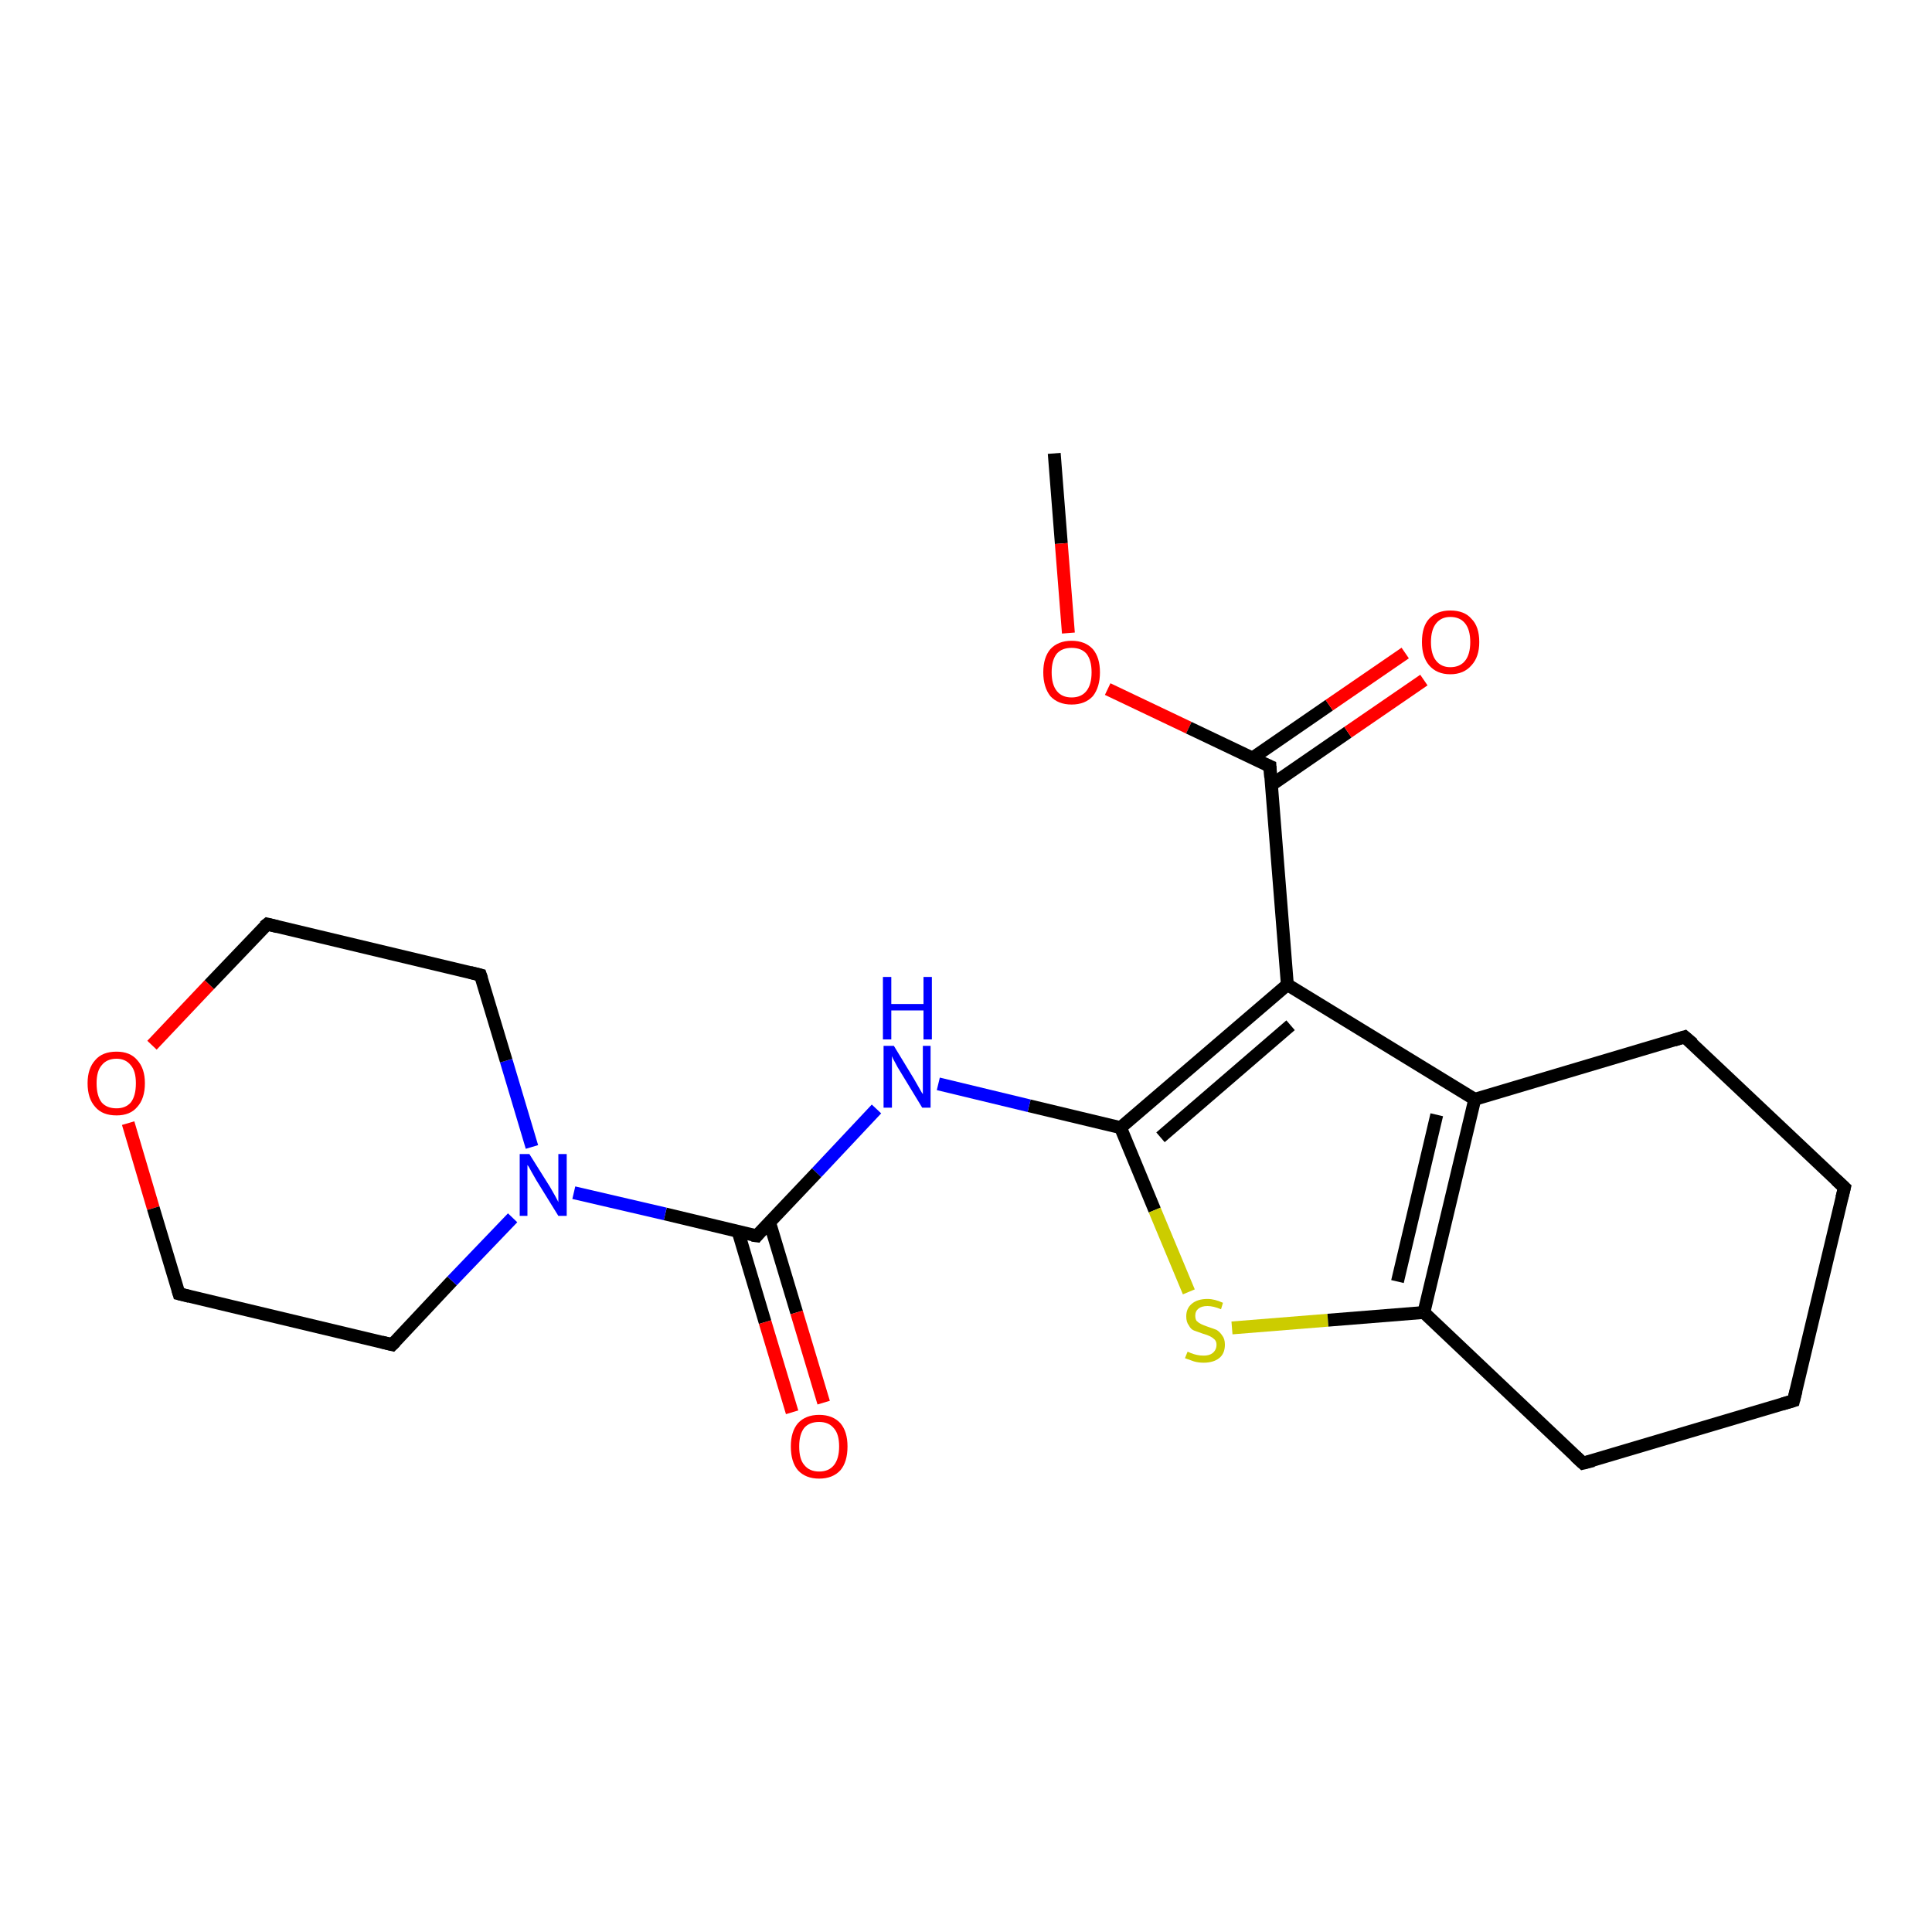 <?xml version='1.0' encoding='iso-8859-1'?>
<svg version='1.1' baseProfile='full'
              xmlns='http://www.w3.org/2000/svg'
                      xmlns:rdkit='http://www.rdkit.org/xml'
                      xmlns:xlink='http://www.w3.org/1999/xlink'
                  xml:space='preserve'
width='300px' height='300px' viewBox='0 0 300 300'>
<!-- END OF HEADER -->
<rect style='opacity:1.0;fill:#FFFFFF;stroke:none' width='300.0' height='300.0' x='0.0' y='0.0'> </rect>
<path class='bond-0 atom-0 atom-1' d='M 163.7,70.4 L 164.8,84.4' style='fill:none;fill-rule:evenodd;stroke:#000000;stroke-width:2.0px;stroke-linecap:butt;stroke-linejoin:miter;stroke-opacity:1' />
<path class='bond-0 atom-0 atom-1' d='M 164.8,84.4 L 165.9,98.3' style='fill:none;fill-rule:evenodd;stroke:#FF0000;stroke-width:2.0px;stroke-linecap:butt;stroke-linejoin:miter;stroke-opacity:1' />
<path class='bond-1 atom-1 atom-2' d='M 172.0,107.0 L 184.6,113.0' style='fill:none;fill-rule:evenodd;stroke:#FF0000;stroke-width:2.0px;stroke-linecap:butt;stroke-linejoin:miter;stroke-opacity:1' />
<path class='bond-1 atom-1 atom-2' d='M 184.6,113.0 L 197.2,119.0' style='fill:none;fill-rule:evenodd;stroke:#000000;stroke-width:2.0px;stroke-linecap:butt;stroke-linejoin:miter;stroke-opacity:1' />
<path class='bond-2 atom-2 atom-3' d='M 197.4,121.9 L 209.3,113.7' style='fill:none;fill-rule:evenodd;stroke:#000000;stroke-width:2.0px;stroke-linecap:butt;stroke-linejoin:miter;stroke-opacity:1' />
<path class='bond-2 atom-2 atom-3' d='M 209.3,113.7 L 221.1,105.6' style='fill:none;fill-rule:evenodd;stroke:#FF0000;stroke-width:2.0px;stroke-linecap:butt;stroke-linejoin:miter;stroke-opacity:1' />
<path class='bond-2 atom-2 atom-3' d='M 194.5,117.7 L 206.4,109.5' style='fill:none;fill-rule:evenodd;stroke:#000000;stroke-width:2.0px;stroke-linecap:butt;stroke-linejoin:miter;stroke-opacity:1' />
<path class='bond-2 atom-2 atom-3' d='M 206.4,109.5 L 218.2,101.4' style='fill:none;fill-rule:evenodd;stroke:#FF0000;stroke-width:2.0px;stroke-linecap:butt;stroke-linejoin:miter;stroke-opacity:1' />
<path class='bond-3 atom-2 atom-4' d='M 197.2,119.0 L 199.9,152.9' style='fill:none;fill-rule:evenodd;stroke:#000000;stroke-width:2.0px;stroke-linecap:butt;stroke-linejoin:miter;stroke-opacity:1' />
<path class='bond-4 atom-4 atom-5' d='M 199.9,152.9 L 174.0,175.1' style='fill:none;fill-rule:evenodd;stroke:#000000;stroke-width:2.0px;stroke-linecap:butt;stroke-linejoin:miter;stroke-opacity:1' />
<path class='bond-4 atom-4 atom-5' d='M 200.4,159.2 L 180.2,176.6' style='fill:none;fill-rule:evenodd;stroke:#000000;stroke-width:2.0px;stroke-linecap:butt;stroke-linejoin:miter;stroke-opacity:1' />
<path class='bond-5 atom-5 atom-6' d='M 174.0,175.1 L 159.8,171.7' style='fill:none;fill-rule:evenodd;stroke:#000000;stroke-width:2.0px;stroke-linecap:butt;stroke-linejoin:miter;stroke-opacity:1' />
<path class='bond-5 atom-5 atom-6' d='M 159.8,171.7 L 145.7,168.3' style='fill:none;fill-rule:evenodd;stroke:#0000FF;stroke-width:2.0px;stroke-linecap:butt;stroke-linejoin:miter;stroke-opacity:1' />
<path class='bond-6 atom-6 atom-7' d='M 136.1,172.2 L 126.8,182.1' style='fill:none;fill-rule:evenodd;stroke:#0000FF;stroke-width:2.0px;stroke-linecap:butt;stroke-linejoin:miter;stroke-opacity:1' />
<path class='bond-6 atom-6 atom-7' d='M 126.8,182.1 L 117.5,191.9' style='fill:none;fill-rule:evenodd;stroke:#000000;stroke-width:2.0px;stroke-linecap:butt;stroke-linejoin:miter;stroke-opacity:1' />
<path class='bond-7 atom-7 atom-8' d='M 114.6,191.2 L 118.8,205.3' style='fill:none;fill-rule:evenodd;stroke:#000000;stroke-width:2.0px;stroke-linecap:butt;stroke-linejoin:miter;stroke-opacity:1' />
<path class='bond-7 atom-7 atom-8' d='M 118.8,205.3 L 123.0,219.3' style='fill:none;fill-rule:evenodd;stroke:#FF0000;stroke-width:2.0px;stroke-linecap:butt;stroke-linejoin:miter;stroke-opacity:1' />
<path class='bond-7 atom-7 atom-8' d='M 119.5,189.8 L 123.7,203.8' style='fill:none;fill-rule:evenodd;stroke:#000000;stroke-width:2.0px;stroke-linecap:butt;stroke-linejoin:miter;stroke-opacity:1' />
<path class='bond-7 atom-7 atom-8' d='M 123.7,203.8 L 127.9,217.8' style='fill:none;fill-rule:evenodd;stroke:#FF0000;stroke-width:2.0px;stroke-linecap:butt;stroke-linejoin:miter;stroke-opacity:1' />
<path class='bond-8 atom-7 atom-9' d='M 117.5,191.9 L 103.3,188.5' style='fill:none;fill-rule:evenodd;stroke:#000000;stroke-width:2.0px;stroke-linecap:butt;stroke-linejoin:miter;stroke-opacity:1' />
<path class='bond-8 atom-7 atom-9' d='M 103.3,188.5 L 89.1,185.2' style='fill:none;fill-rule:evenodd;stroke:#0000FF;stroke-width:2.0px;stroke-linecap:butt;stroke-linejoin:miter;stroke-opacity:1' />
<path class='bond-9 atom-9 atom-10' d='M 82.6,178.1 L 78.6,164.7' style='fill:none;fill-rule:evenodd;stroke:#0000FF;stroke-width:2.0px;stroke-linecap:butt;stroke-linejoin:miter;stroke-opacity:1' />
<path class='bond-9 atom-9 atom-10' d='M 78.6,164.7 L 74.6,151.4' style='fill:none;fill-rule:evenodd;stroke:#000000;stroke-width:2.0px;stroke-linecap:butt;stroke-linejoin:miter;stroke-opacity:1' />
<path class='bond-10 atom-10 atom-11' d='M 74.6,151.4 L 41.5,143.5' style='fill:none;fill-rule:evenodd;stroke:#000000;stroke-width:2.0px;stroke-linecap:butt;stroke-linejoin:miter;stroke-opacity:1' />
<path class='bond-11 atom-11 atom-12' d='M 41.5,143.5 L 32.5,152.9' style='fill:none;fill-rule:evenodd;stroke:#000000;stroke-width:2.0px;stroke-linecap:butt;stroke-linejoin:miter;stroke-opacity:1' />
<path class='bond-11 atom-11 atom-12' d='M 32.5,152.9 L 23.6,162.3' style='fill:none;fill-rule:evenodd;stroke:#FF0000;stroke-width:2.0px;stroke-linecap:butt;stroke-linejoin:miter;stroke-opacity:1' />
<path class='bond-12 atom-12 atom-13' d='M 19.9,174.4 L 23.8,187.6' style='fill:none;fill-rule:evenodd;stroke:#FF0000;stroke-width:2.0px;stroke-linecap:butt;stroke-linejoin:miter;stroke-opacity:1' />
<path class='bond-12 atom-12 atom-13' d='M 23.8,187.6 L 27.8,200.9' style='fill:none;fill-rule:evenodd;stroke:#000000;stroke-width:2.0px;stroke-linecap:butt;stroke-linejoin:miter;stroke-opacity:1' />
<path class='bond-13 atom-13 atom-14' d='M 27.8,200.9 L 60.9,208.8' style='fill:none;fill-rule:evenodd;stroke:#000000;stroke-width:2.0px;stroke-linecap:butt;stroke-linejoin:miter;stroke-opacity:1' />
<path class='bond-14 atom-5 atom-15' d='M 174.0,175.1 L 179.3,187.9' style='fill:none;fill-rule:evenodd;stroke:#000000;stroke-width:2.0px;stroke-linecap:butt;stroke-linejoin:miter;stroke-opacity:1' />
<path class='bond-14 atom-5 atom-15' d='M 179.3,187.9 L 184.6,200.6' style='fill:none;fill-rule:evenodd;stroke:#CCCC00;stroke-width:2.0px;stroke-linecap:butt;stroke-linejoin:miter;stroke-opacity:1' />
<path class='bond-15 atom-15 atom-16' d='M 191.3,206.2 L 206.2,205.0' style='fill:none;fill-rule:evenodd;stroke:#CCCC00;stroke-width:2.0px;stroke-linecap:butt;stroke-linejoin:miter;stroke-opacity:1' />
<path class='bond-15 atom-15 atom-16' d='M 206.2,205.0 L 221.1,203.8' style='fill:none;fill-rule:evenodd;stroke:#000000;stroke-width:2.0px;stroke-linecap:butt;stroke-linejoin:miter;stroke-opacity:1' />
<path class='bond-16 atom-16 atom-17' d='M 221.1,203.8 L 245.8,227.2' style='fill:none;fill-rule:evenodd;stroke:#000000;stroke-width:2.0px;stroke-linecap:butt;stroke-linejoin:miter;stroke-opacity:1' />
<path class='bond-17 atom-17 atom-18' d='M 245.8,227.2 L 278.5,217.5' style='fill:none;fill-rule:evenodd;stroke:#000000;stroke-width:2.0px;stroke-linecap:butt;stroke-linejoin:miter;stroke-opacity:1' />
<path class='bond-18 atom-18 atom-19' d='M 278.5,217.5 L 286.4,184.4' style='fill:none;fill-rule:evenodd;stroke:#000000;stroke-width:2.0px;stroke-linecap:butt;stroke-linejoin:miter;stroke-opacity:1' />
<path class='bond-19 atom-19 atom-20' d='M 286.4,184.4 L 261.6,161.0' style='fill:none;fill-rule:evenodd;stroke:#000000;stroke-width:2.0px;stroke-linecap:butt;stroke-linejoin:miter;stroke-opacity:1' />
<path class='bond-20 atom-20 atom-21' d='M 261.6,161.0 L 229.0,170.7' style='fill:none;fill-rule:evenodd;stroke:#000000;stroke-width:2.0px;stroke-linecap:butt;stroke-linejoin:miter;stroke-opacity:1' />
<path class='bond-21 atom-21 atom-4' d='M 229.0,170.7 L 199.9,152.9' style='fill:none;fill-rule:evenodd;stroke:#000000;stroke-width:2.0px;stroke-linecap:butt;stroke-linejoin:miter;stroke-opacity:1' />
<path class='bond-22 atom-14 atom-9' d='M 60.9,208.8 L 70.2,198.9' style='fill:none;fill-rule:evenodd;stroke:#000000;stroke-width:2.0px;stroke-linecap:butt;stroke-linejoin:miter;stroke-opacity:1' />
<path class='bond-22 atom-14 atom-9' d='M 70.2,198.9 L 79.6,189.1' style='fill:none;fill-rule:evenodd;stroke:#0000FF;stroke-width:2.0px;stroke-linecap:butt;stroke-linejoin:miter;stroke-opacity:1' />
<path class='bond-23 atom-21 atom-16' d='M 229.0,170.7 L 221.1,203.8' style='fill:none;fill-rule:evenodd;stroke:#000000;stroke-width:2.0px;stroke-linecap:butt;stroke-linejoin:miter;stroke-opacity:1' />
<path class='bond-23 atom-21 atom-16' d='M 223.1,173.1 L 217.0,199.0' style='fill:none;fill-rule:evenodd;stroke:#000000;stroke-width:2.0px;stroke-linecap:butt;stroke-linejoin:miter;stroke-opacity:1' />
<path d='M 196.5,118.7 L 197.2,119.0 L 197.3,120.7' style='fill:none;stroke:#000000;stroke-width:2.0px;stroke-linecap:butt;stroke-linejoin:miter;stroke-opacity:1;' />
<path d='M 117.9,191.4 L 117.5,191.9 L 116.8,191.8' style='fill:none;stroke:#000000;stroke-width:2.0px;stroke-linecap:butt;stroke-linejoin:miter;stroke-opacity:1;' />
<path d='M 74.8,152.0 L 74.6,151.4 L 73.0,151.0' style='fill:none;stroke:#000000;stroke-width:2.0px;stroke-linecap:butt;stroke-linejoin:miter;stroke-opacity:1;' />
<path d='M 43.1,143.9 L 41.5,143.5 L 41.0,143.9' style='fill:none;stroke:#000000;stroke-width:2.0px;stroke-linecap:butt;stroke-linejoin:miter;stroke-opacity:1;' />
<path d='M 27.6,200.2 L 27.8,200.9 L 29.4,201.3' style='fill:none;stroke:#000000;stroke-width:2.0px;stroke-linecap:butt;stroke-linejoin:miter;stroke-opacity:1;' />
<path d='M 59.3,208.4 L 60.9,208.8 L 61.4,208.3' style='fill:none;stroke:#000000;stroke-width:2.0px;stroke-linecap:butt;stroke-linejoin:miter;stroke-opacity:1;' />
<path d='M 244.6,226.1 L 245.8,227.2 L 247.4,226.8' style='fill:none;stroke:#000000;stroke-width:2.0px;stroke-linecap:butt;stroke-linejoin:miter;stroke-opacity:1;' />
<path d='M 276.8,218.0 L 278.5,217.5 L 278.9,215.9' style='fill:none;stroke:#000000;stroke-width:2.0px;stroke-linecap:butt;stroke-linejoin:miter;stroke-opacity:1;' />
<path d='M 286.0,186.0 L 286.4,184.4 L 285.1,183.2' style='fill:none;stroke:#000000;stroke-width:2.0px;stroke-linecap:butt;stroke-linejoin:miter;stroke-opacity:1;' />
<path d='M 262.9,162.1 L 261.6,161.0 L 260.0,161.5' style='fill:none;stroke:#000000;stroke-width:2.0px;stroke-linecap:butt;stroke-linejoin:miter;stroke-opacity:1;' />
<path class='atom-1' d='M 162.0 104.4
Q 162.0 102.1, 163.1 100.8
Q 164.3 99.5, 166.4 99.5
Q 168.5 99.5, 169.7 100.8
Q 170.8 102.1, 170.8 104.4
Q 170.8 106.7, 169.7 108.1
Q 168.5 109.4, 166.4 109.4
Q 164.3 109.4, 163.1 108.1
Q 162.0 106.7, 162.0 104.4
M 166.4 108.3
Q 167.9 108.3, 168.7 107.3
Q 169.5 106.3, 169.5 104.4
Q 169.5 102.5, 168.7 101.5
Q 167.9 100.6, 166.4 100.6
Q 164.9 100.6, 164.1 101.5
Q 163.3 102.5, 163.3 104.4
Q 163.3 106.3, 164.1 107.3
Q 164.9 108.3, 166.4 108.3
' fill='#FF0000'/>
<path class='atom-3' d='M 220.8 99.7
Q 220.8 97.3, 221.9 96.1
Q 223.1 94.8, 225.2 94.8
Q 227.4 94.8, 228.5 96.1
Q 229.7 97.3, 229.7 99.7
Q 229.7 102.0, 228.5 103.3
Q 227.3 104.7, 225.2 104.7
Q 223.1 104.7, 221.9 103.3
Q 220.8 102.0, 220.8 99.7
M 225.2 103.6
Q 226.7 103.6, 227.5 102.6
Q 228.3 101.6, 228.3 99.7
Q 228.3 97.8, 227.5 96.8
Q 226.7 95.8, 225.2 95.8
Q 223.8 95.8, 223.0 96.8
Q 222.2 97.8, 222.2 99.7
Q 222.2 101.6, 223.0 102.6
Q 223.8 103.6, 225.2 103.6
' fill='#FF0000'/>
<path class='atom-6' d='M 138.8 162.4
L 141.9 167.5
Q 142.2 168.0, 142.7 168.9
Q 143.2 169.8, 143.3 169.9
L 143.3 162.4
L 144.5 162.4
L 144.5 172.0
L 143.2 172.0
L 139.8 166.4
Q 139.4 165.8, 139.0 165.0
Q 138.6 164.3, 138.5 164.0
L 138.5 172.0
L 137.2 172.0
L 137.2 162.4
L 138.8 162.4
' fill='#0000FF'/>
<path class='atom-6' d='M 137.1 151.7
L 138.4 151.7
L 138.4 155.9
L 143.4 155.9
L 143.4 151.7
L 144.7 151.7
L 144.7 161.4
L 143.4 161.4
L 143.4 156.9
L 138.4 156.9
L 138.4 161.4
L 137.1 161.4
L 137.1 151.7
' fill='#0000FF'/>
<path class='atom-8' d='M 122.8 224.6
Q 122.8 222.3, 123.9 221.0
Q 125.1 219.7, 127.2 219.7
Q 129.3 219.7, 130.5 221.0
Q 131.6 222.3, 131.6 224.6
Q 131.6 227.0, 130.5 228.3
Q 129.3 229.6, 127.2 229.6
Q 125.1 229.6, 123.9 228.3
Q 122.8 227.0, 122.8 224.6
M 127.2 228.5
Q 128.7 228.5, 129.5 227.5
Q 130.3 226.5, 130.3 224.6
Q 130.3 222.7, 129.5 221.8
Q 128.7 220.8, 127.2 220.8
Q 125.7 220.8, 124.9 221.7
Q 124.1 222.7, 124.1 224.6
Q 124.1 226.6, 124.9 227.5
Q 125.7 228.5, 127.2 228.5
' fill='#FF0000'/>
<path class='atom-9' d='M 82.2 179.2
L 85.4 184.3
Q 85.7 184.8, 86.2 185.7
Q 86.7 186.6, 86.7 186.7
L 86.7 179.2
L 88.0 179.2
L 88.0 188.8
L 86.7 188.8
L 83.3 183.3
Q 82.9 182.6, 82.5 181.9
Q 82.1 181.1, 81.9 180.9
L 81.9 188.8
L 80.7 188.8
L 80.7 179.2
L 82.2 179.2
' fill='#0000FF'/>
<path class='atom-12' d='M 13.6 168.2
Q 13.6 165.9, 14.8 164.6
Q 15.9 163.3, 18.1 163.3
Q 20.2 163.3, 21.3 164.6
Q 22.5 165.9, 22.5 168.2
Q 22.5 170.6, 21.3 171.9
Q 20.2 173.2, 18.1 173.2
Q 15.9 173.2, 14.8 171.9
Q 13.6 170.6, 13.6 168.2
M 18.1 172.1
Q 19.5 172.1, 20.3 171.2
Q 21.1 170.2, 21.1 168.2
Q 21.1 166.3, 20.3 165.4
Q 19.5 164.4, 18.1 164.4
Q 16.6 164.4, 15.8 165.4
Q 15.0 166.3, 15.0 168.2
Q 15.0 170.2, 15.8 171.2
Q 16.6 172.1, 18.1 172.1
' fill='#FF0000'/>
<path class='atom-15' d='M 184.4 209.9
Q 184.5 209.9, 184.9 210.1
Q 185.4 210.3, 185.9 210.4
Q 186.4 210.5, 186.9 210.5
Q 187.8 210.5, 188.3 210.1
Q 188.9 209.6, 188.9 208.8
Q 188.9 208.3, 188.6 208.0
Q 188.3 207.7, 187.9 207.5
Q 187.5 207.3, 186.8 207.1
Q 186.0 206.8, 185.4 206.6
Q 184.9 206.4, 184.6 205.8
Q 184.2 205.3, 184.2 204.4
Q 184.2 203.2, 185.0 202.5
Q 185.9 201.7, 187.5 201.7
Q 188.6 201.7, 189.9 202.3
L 189.6 203.3
Q 188.4 202.8, 187.5 202.8
Q 186.6 202.8, 186.1 203.2
Q 185.6 203.6, 185.6 204.3
Q 185.6 204.8, 185.8 205.1
Q 186.1 205.4, 186.5 205.6
Q 186.9 205.8, 187.5 206.0
Q 188.4 206.3, 188.9 206.5
Q 189.4 206.8, 189.8 207.4
Q 190.2 207.9, 190.2 208.8
Q 190.2 210.2, 189.3 210.9
Q 188.4 211.6, 186.9 211.6
Q 186.1 211.6, 185.4 211.4
Q 184.8 211.2, 184.0 210.9
L 184.4 209.9
' fill='#CCCC00'/>
</svg>
